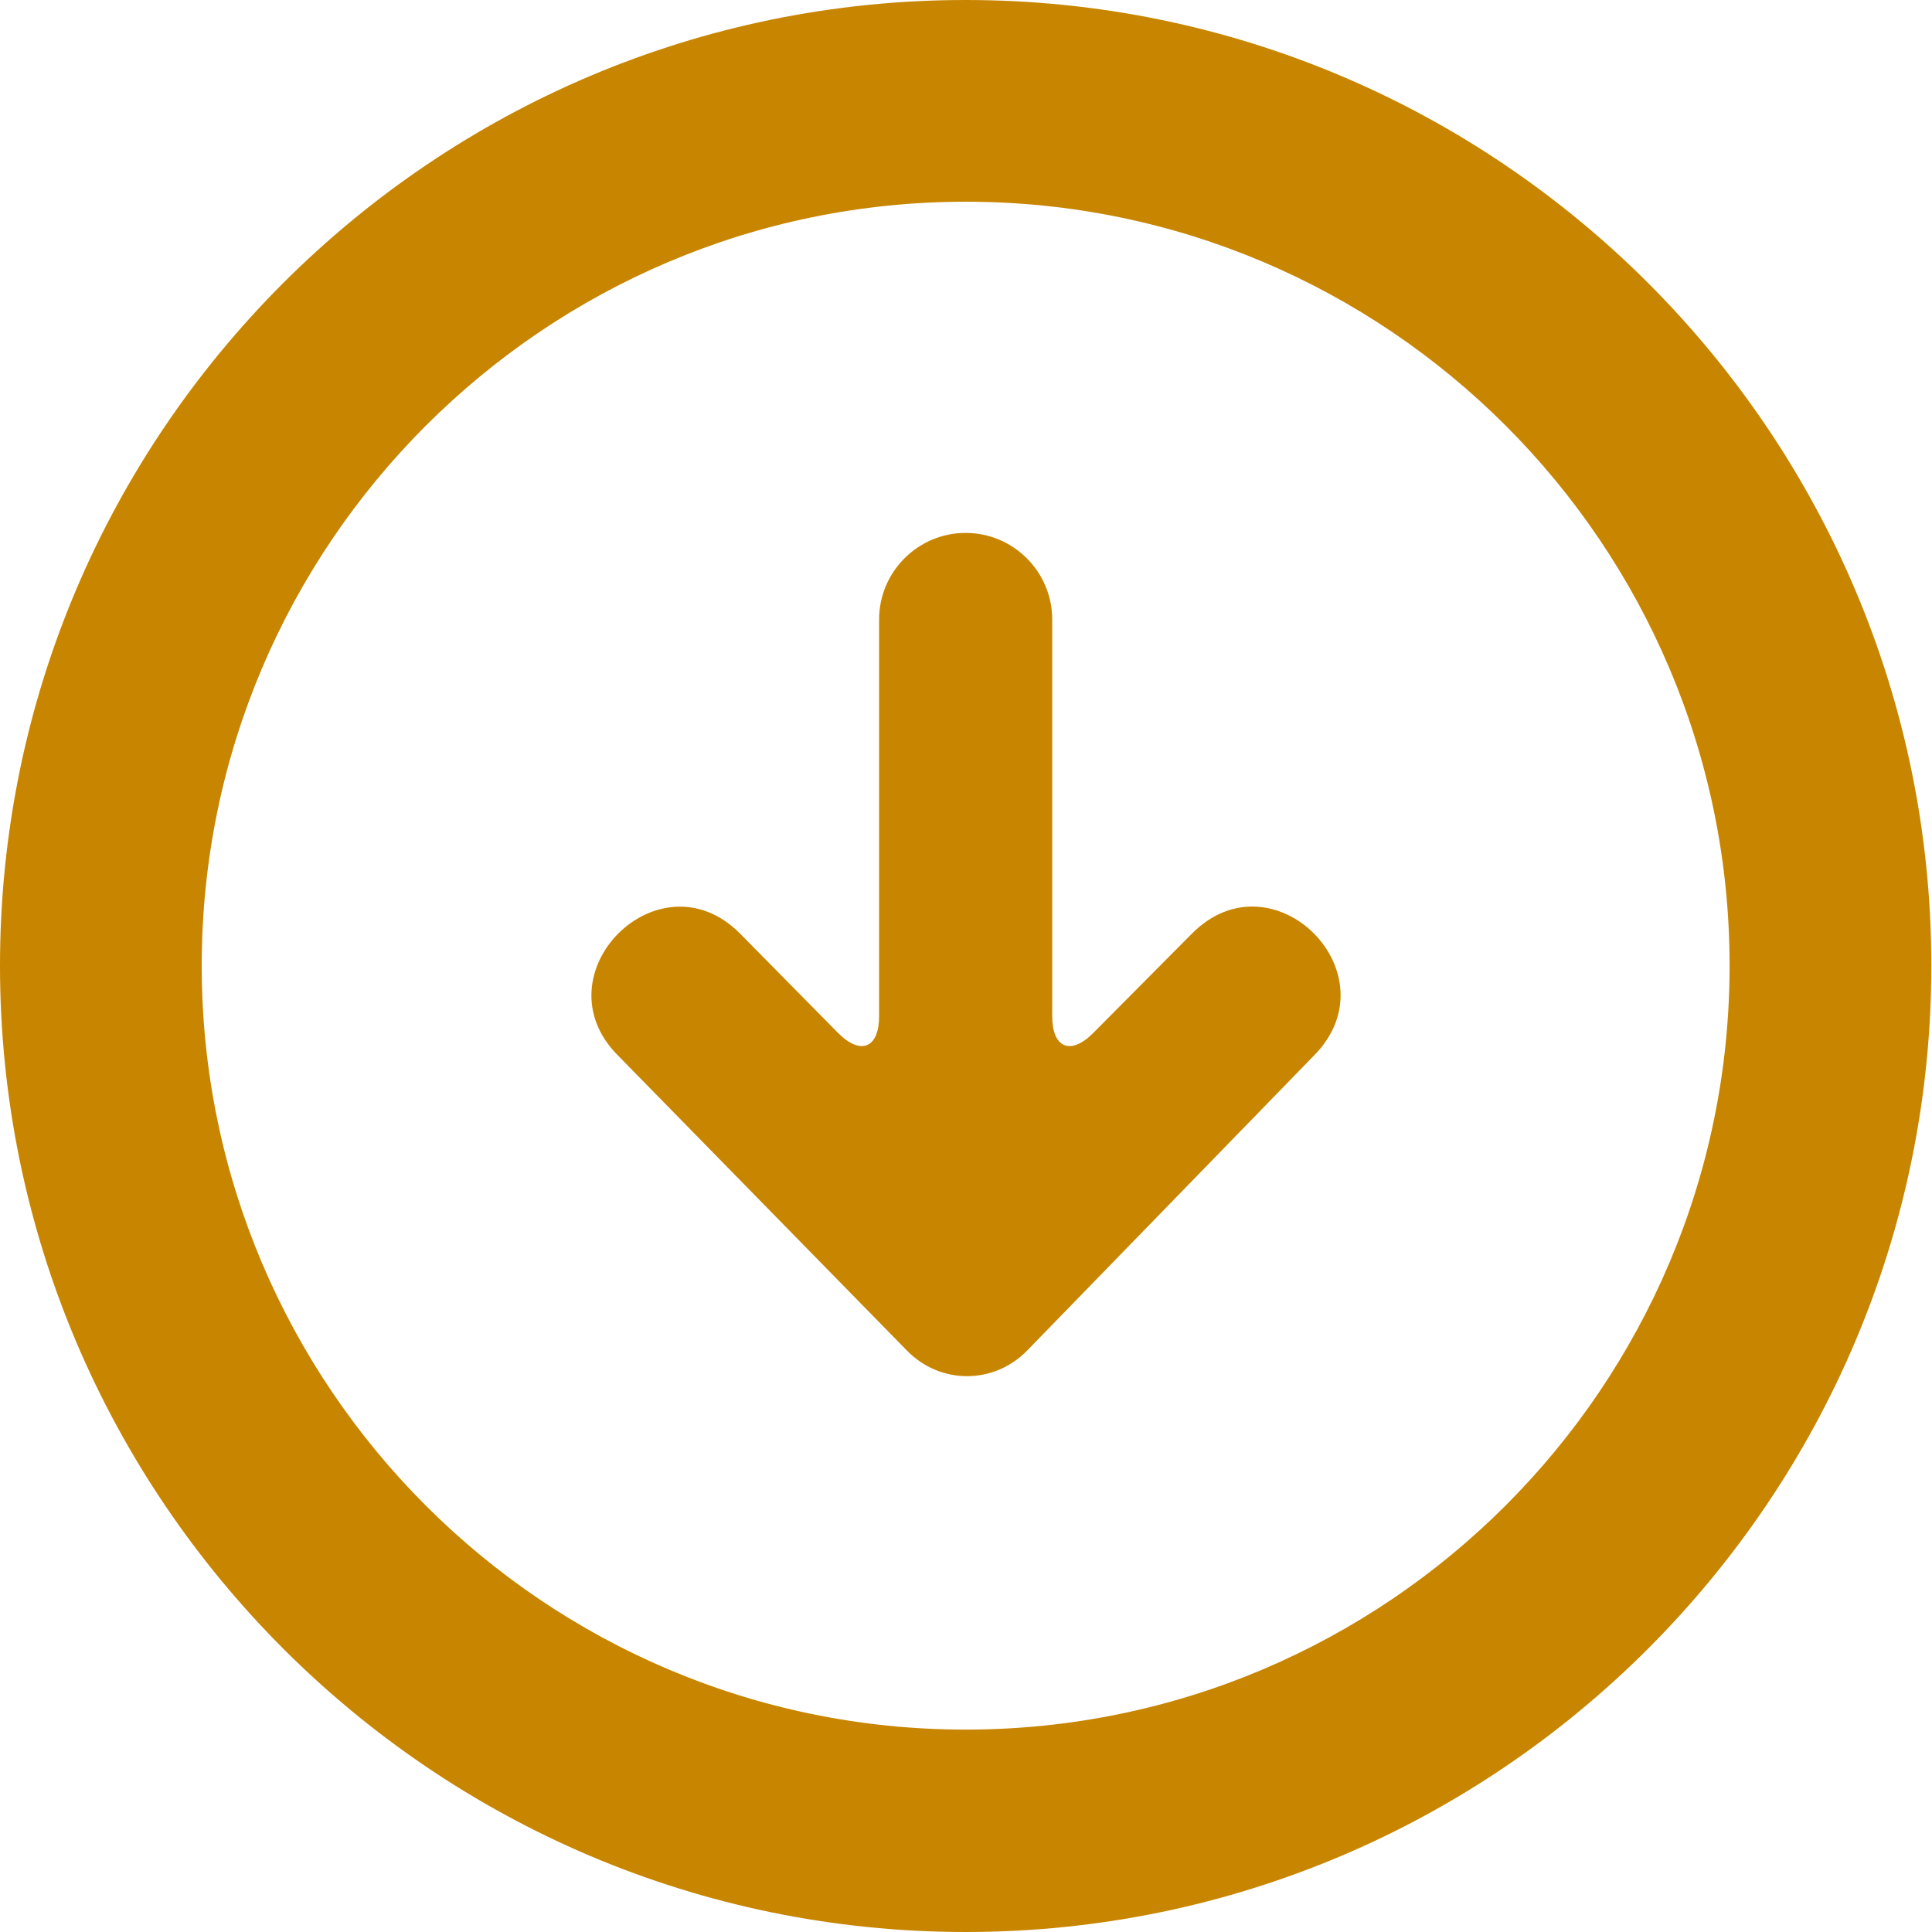 <?xml version="1.0" encoding="utf-8"?>
<!-- Generator: Adobe Illustrator 26.5.0, SVG Export Plug-In . SVG Version: 6.00 Build 0)  -->
<svg version="1.1" id="Layer_1" xmlns="http://www.w3.org/2000/svg" xmlns:xlink="http://www.w3.org/1999/xlink" x="0px" y="0px"
	 viewBox="0 0 283.5 283.5" style="enable-background:new 0 0 283.5 283.5;" xml:space="preserve">
<style type="text/css">
	.st0{fill-rule:evenodd;clip-rule:evenodd;fill:#C88500;}
	.st1{fill:#C88500;}
</style>
<path class="st0" d="M133.1,198.2c4.9,5,12.8,5,17.7-0.1l42-43.2c11.9-12-6-29.9-17.9-17.9l-14.5,14.6c-3.3,3.3-6,2.2-6-2.5V90.9
	c0-7-5.7-12.7-12.7-12.7c-7,0-12.7,5.7-12.7,12.7v58.2c0,4.7-2.7,5.8-6,2.5L108.6,137c-11.9-12-29.8,6-17.9,17.9L133.1,198.2z"/>
<path class="st1" d="M141.7,283.5C63.6,283.5,0,219.9,0,141.7S63.6,0,141.7,0c78.2,0,141.7,63.6,141.7,141.7
	S219.9,283.5,141.7,283.5z M141.7,29.6c-61.8,0-112.1,50.3-112.1,112.1s50.3,112.1,112.1,112.1c61.8,0,112.1-50.3,112.1-112.1
	S203.6,29.6,141.7,29.6z"/>
</svg>
